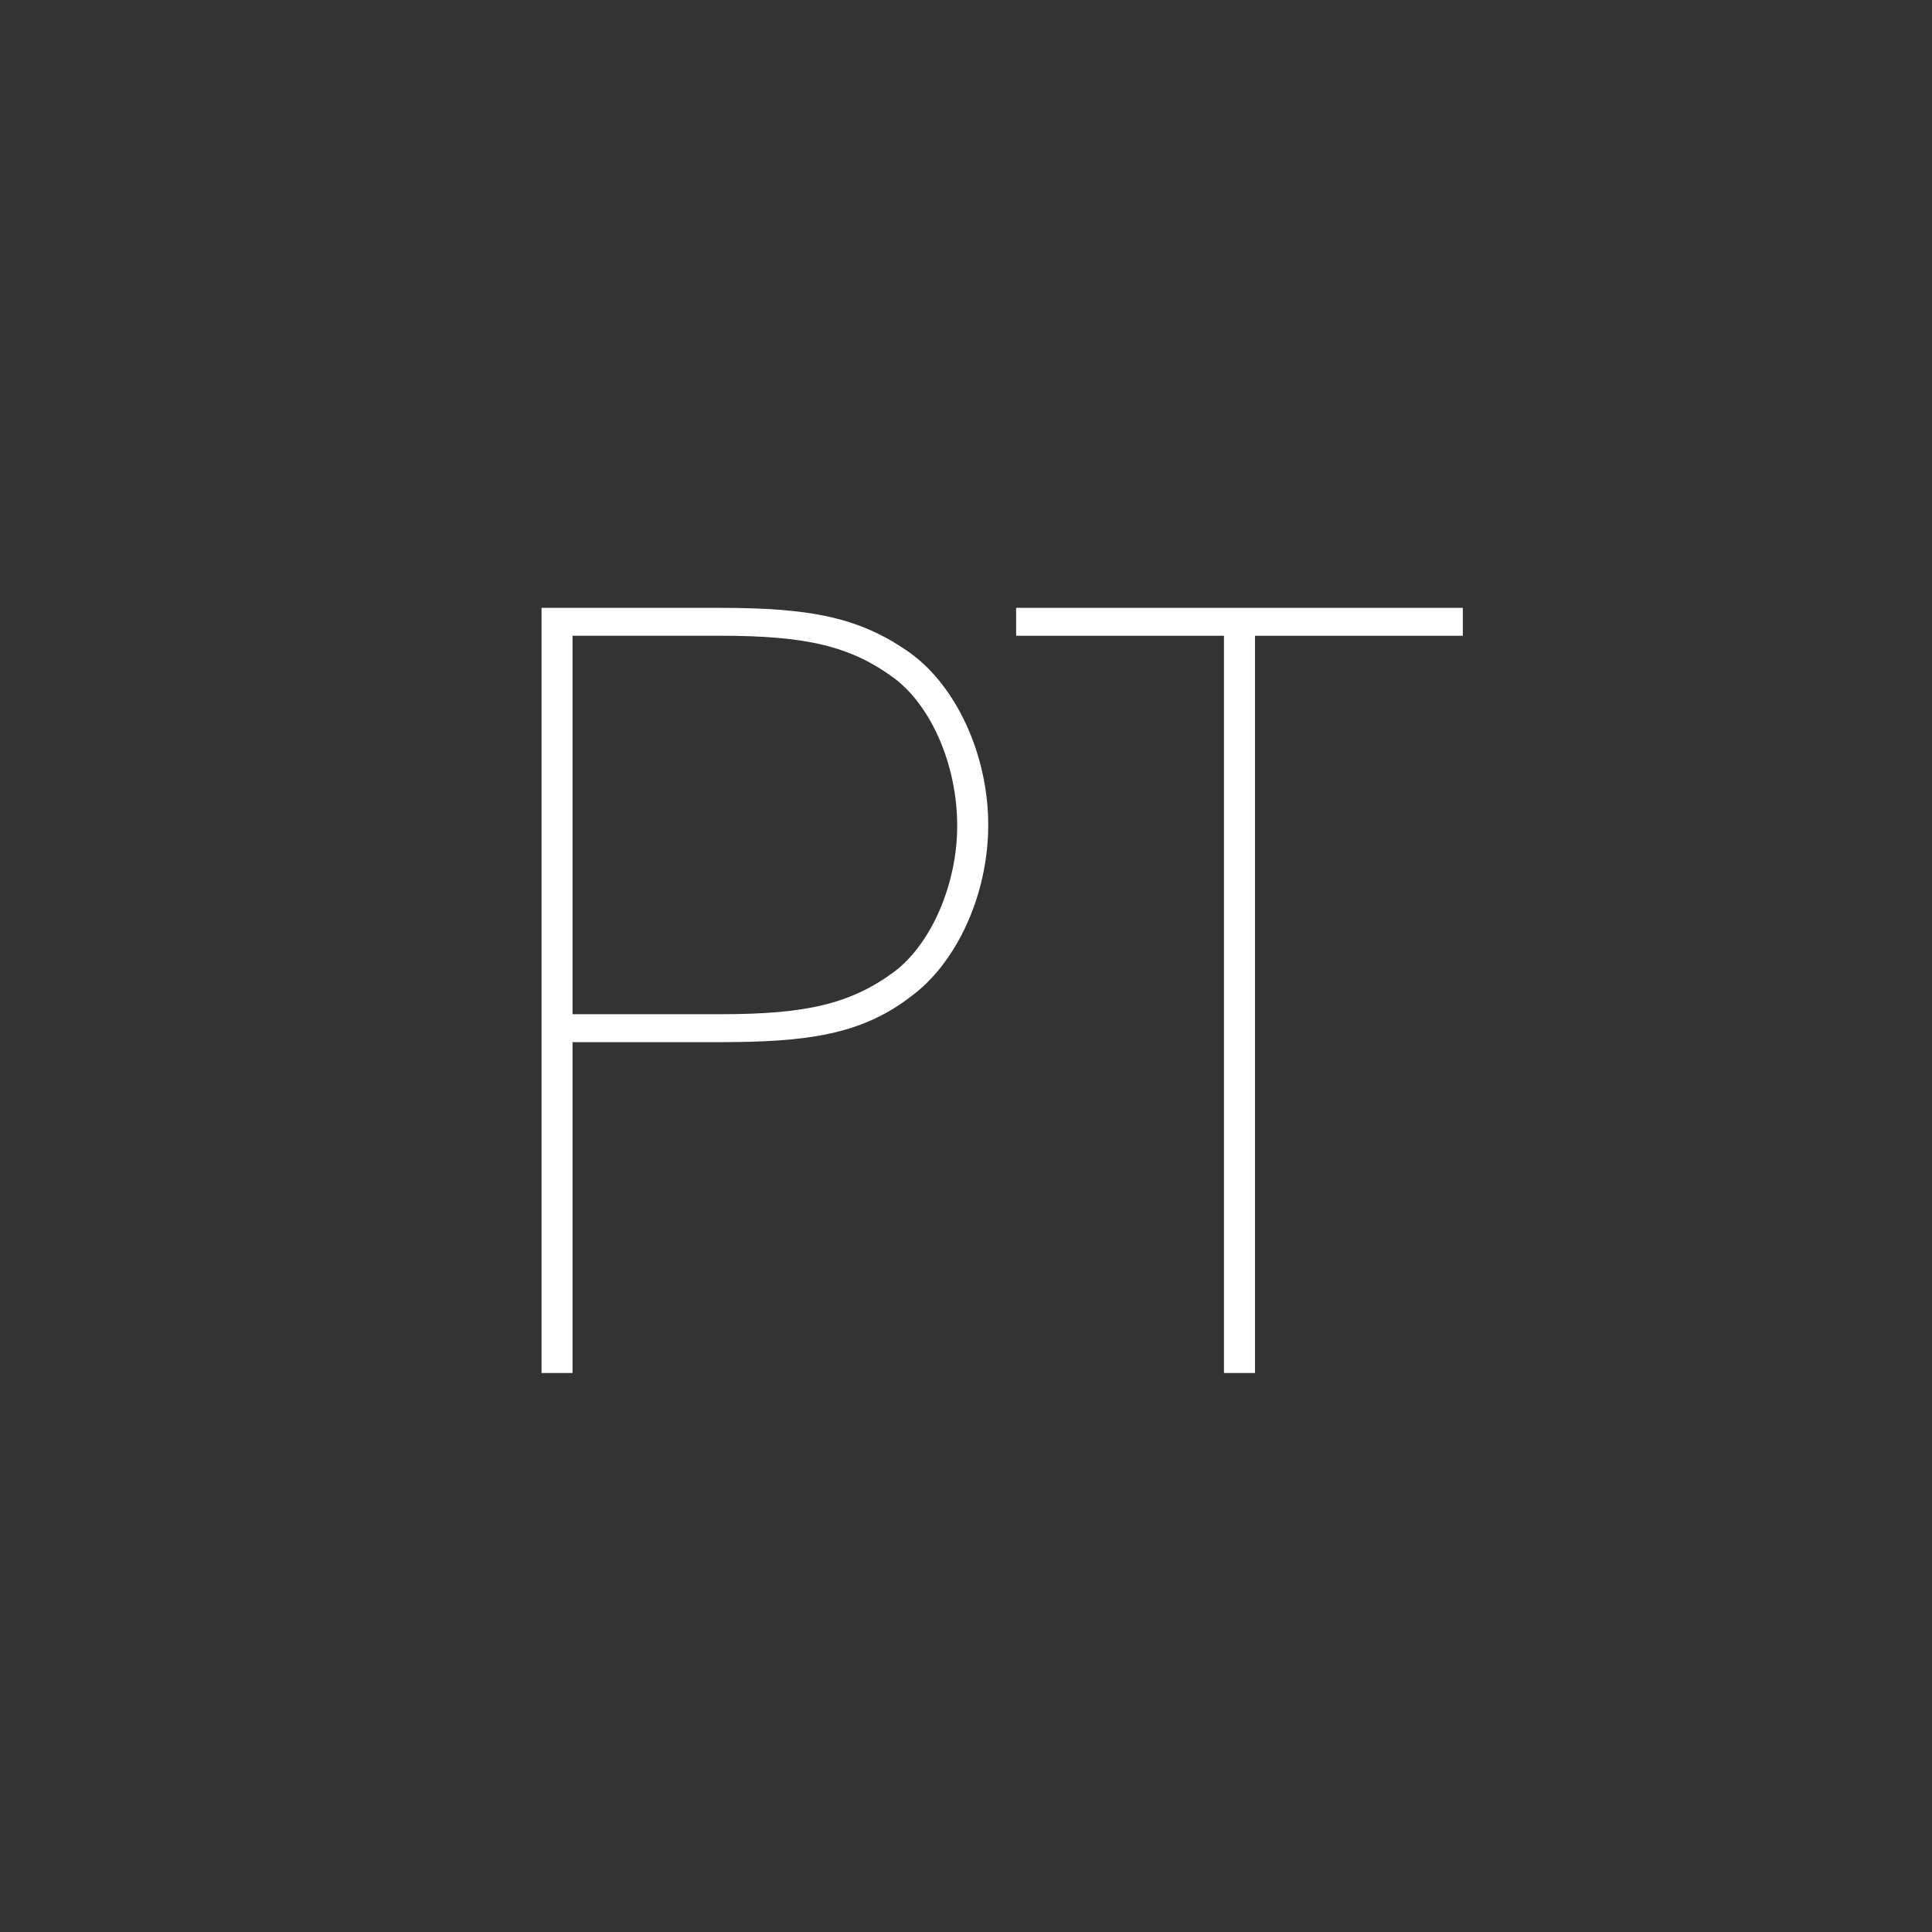 <?xml version="1.0" encoding="utf-8"?>
<!-- Generator: Adobe Illustrator 16.0.0, SVG Export Plug-In . SVG Version: 6.00 Build 0)  -->
<!DOCTYPE svg PUBLIC "-//W3C//DTD SVG 1.1//EN" "http://www.w3.org/Graphics/SVG/1.1/DTD/svg11.dtd">
<svg version="1.1" id="レイヤー_1" xmlns="http://www.w3.org/2000/svg" xmlns:xlink="http://www.w3.org/1999/xlink" x="0px"
	 y="0px" width="200px" height="200px" viewBox="0 0 200 200" enable-background="new 0 0 200 200" xml:space="preserve">
<rect x="0" y="0" width="200" height="200" fill="#333333" stroke="none"/>
<g>
	<path fill="#FFFFFF" d="M74.471,62.924c9.42,0,14.559,0.964,19.803,4.71c4.709,3.426,8.027,10.49,8.027,17.769
		c0,7.279-3.318,14.344-8.027,17.769c-5.139,3.961-10.811,4.71-19.803,4.71H59.271v34.253h-3.211v-79.21H74.471z M59.271,104.991
		h15.307c8.885,0,13.486-1.07,17.982-4.389c3.854-2.891,6.529-9.099,6.529-15.093c0-6.315-2.676-12.417-6.529-15.307
		c-4.496-3.318-9.098-4.389-17.982-4.389H59.271V104.991z"/>
	<path fill="#FFFFFF" d="M151.432,62.924v2.891h-21.516v76.319h-3.211V65.814h-21.516v-2.891H151.432z"/>
</g>
</svg>
